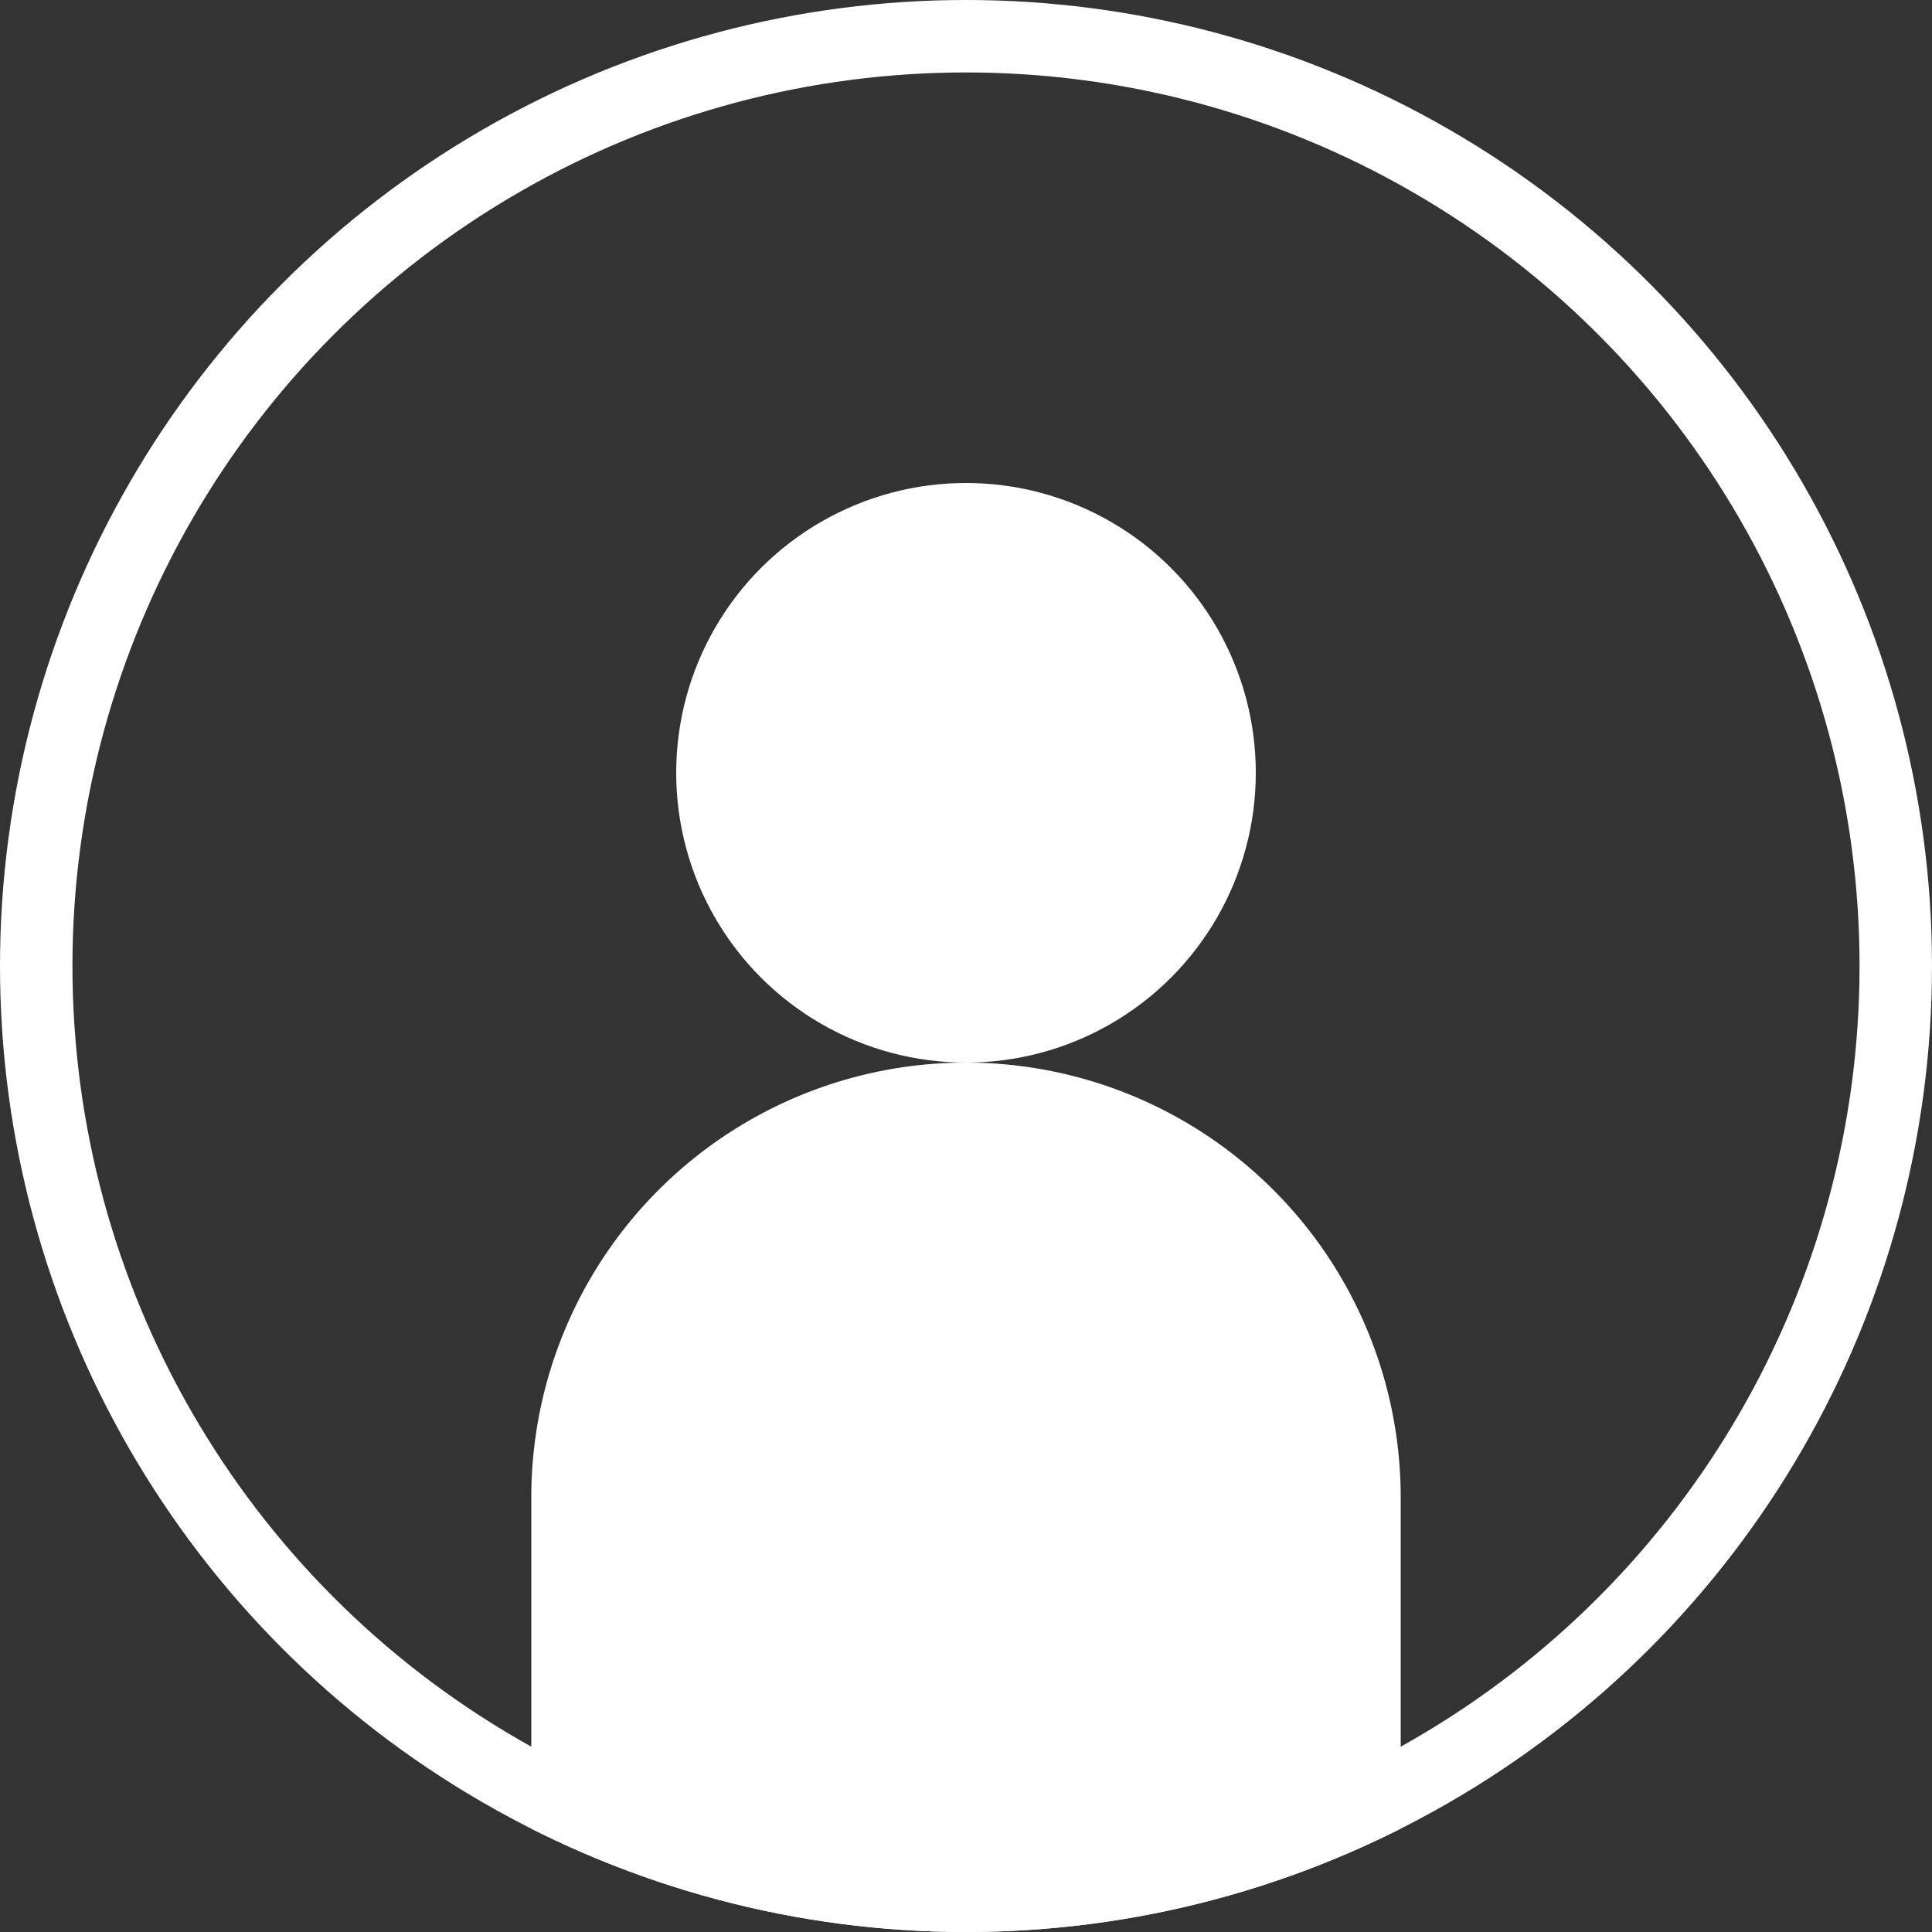 <svg xmlns="http://www.w3.org/2000/svg" xmlns:xlink="http://www.w3.org/1999/xlink" width="40" height="40" viewBox="0 0 40 40">
  <rect x="0" y="0" width="40" height="40" fill="#333333" stroke="none"/>
  <defs>
    <clipPath id="clip-path">
      <circle id="ad23e4f7ca56b02092496aafa5dd8f9a" cx="20" cy="20" r="20" transform="translate(-22250.5 -23532.539)" fill="#fff"/>
    </clipPath>
  </defs>
  <g id="グループ_11494" data-name="グループ 11494" transform="translate(22250.5 23532.539)">
    <g id="ad23e4f7ca56b02092496aafa5dd8f9a-2" data-name="ad23e4f7ca56b02092496aafa5dd8f9a" transform="translate(-22250.5 -23532.539)" fill="none" stroke="#fff" stroke-width="1.5">
      <circle cx="20" cy="20" r="20" stroke="none"/>
      <circle cx="20" cy="20" r="19.25" fill="none"/>
    </g>
    <circle id="ad23e4f7ca56b02092496aafa5dd8f9a-3" data-name="ad23e4f7ca56b02092496aafa5dd8f9a" cx="6" cy="6" r="6" transform="translate(-22236.5 -23522.539)" fill="#fff"/>
    <g id="マスクグループ_255" data-name="マスクグループ 255" clip-path="url(#clip-path)">
      <path id="長方形_2284" data-name="長方形 2284" d="M9,0H9a9,9,0,0,1,9,9V19a0,0,0,0,1,0,0H0a0,0,0,0,1,0,0V9A9,9,0,0,1,9,0Z" transform="translate(-22239.5 -23510.539)" fill="#fff"/>
    </g>
  </g>
</svg>
